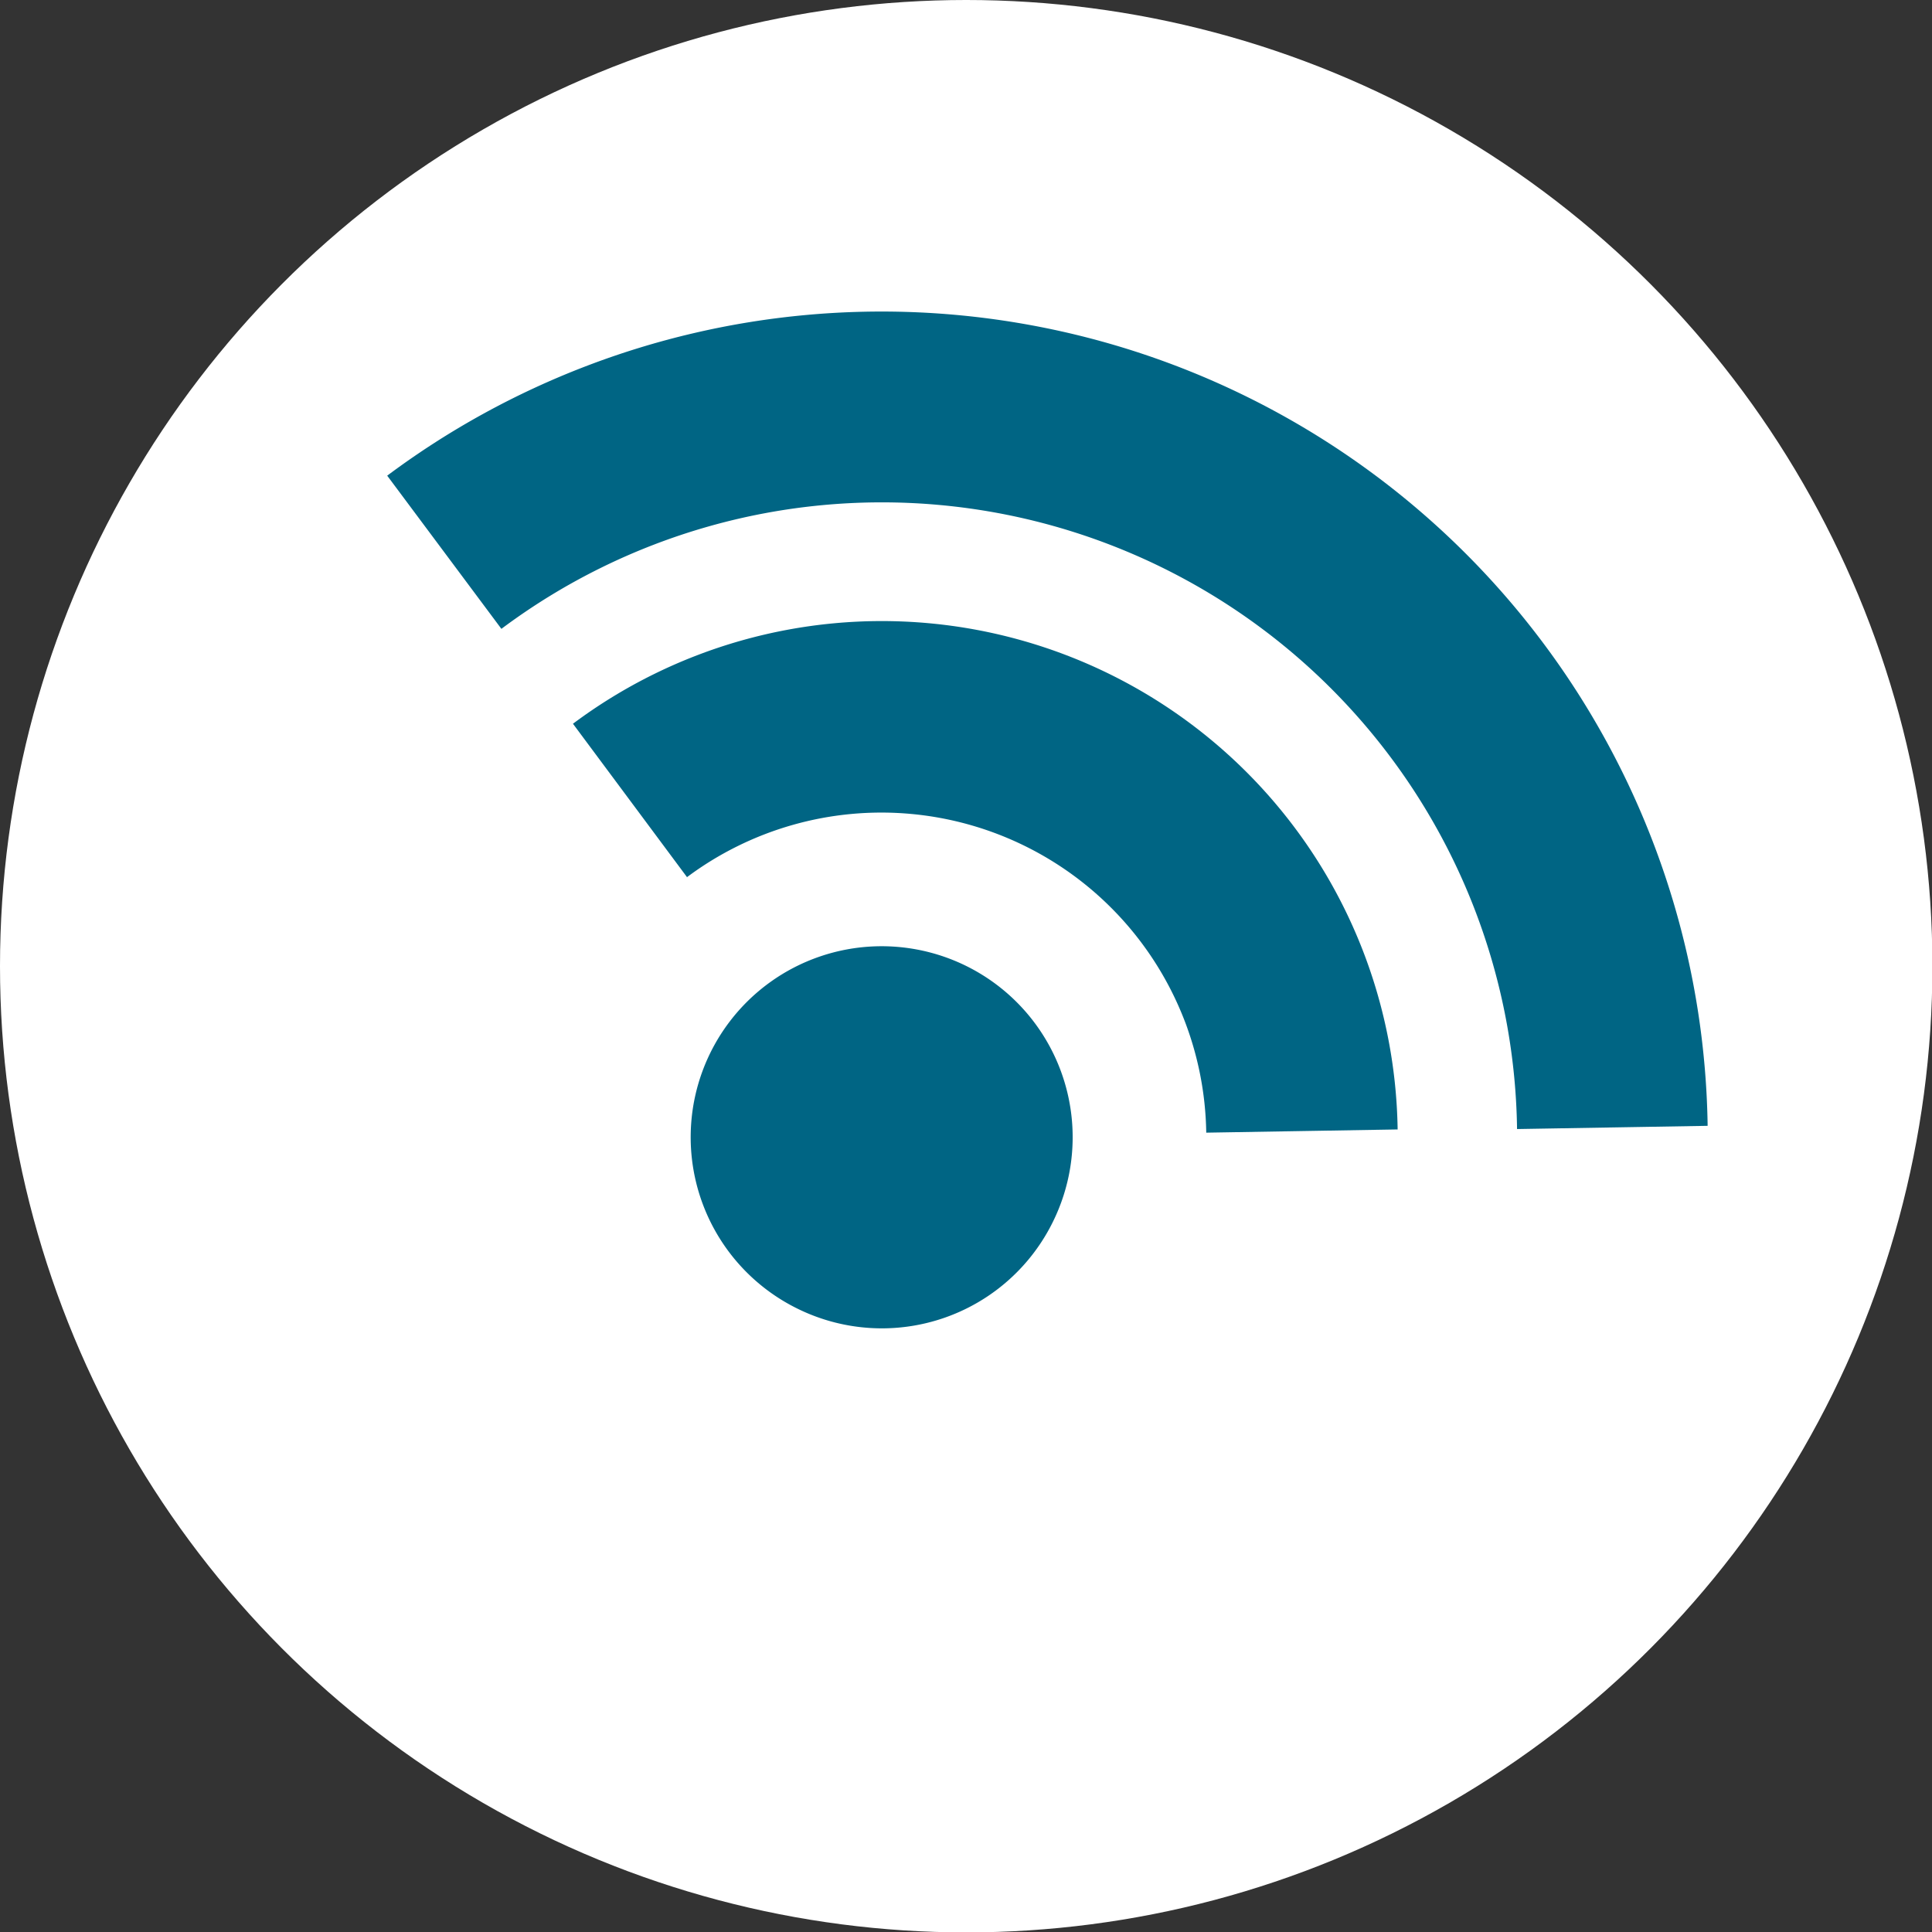 <svg xmlns="http://www.w3.org/2000/svg" viewBox="0 0 48.05 48.05"><rect x="0" y="0" width="48.05" height="48.05" fill="#333333" stroke="none"/><defs><style>.cls-1{fill:#fff;}.cls-2{fill:#006584;}</style></defs><g id="Livello_2" data-name="Livello 2"><g id="grafica"><circle class="cls-1" cx="24.03" cy="24.03" r="24.03"/><path class="cls-2" d="M26.19,30.38a4.75,4.75,0,1,0-6.35,2.17A4.74,4.74,0,0,0,26.19,30.38Z"/><path class="cls-2" d="M17.09,21.82,14.25,18A12.83,12.83,0,0,1,34.76,28.09L30,28.17a8.08,8.08,0,0,0-12.92-6.35Z"/><path class="cls-2" d="M12.47,15.64,9.63,11.83A20.55,20.55,0,0,1,42.47,28l-4.74.08A15.8,15.8,0,0,0,12.47,15.64Z"/></g></g></svg>